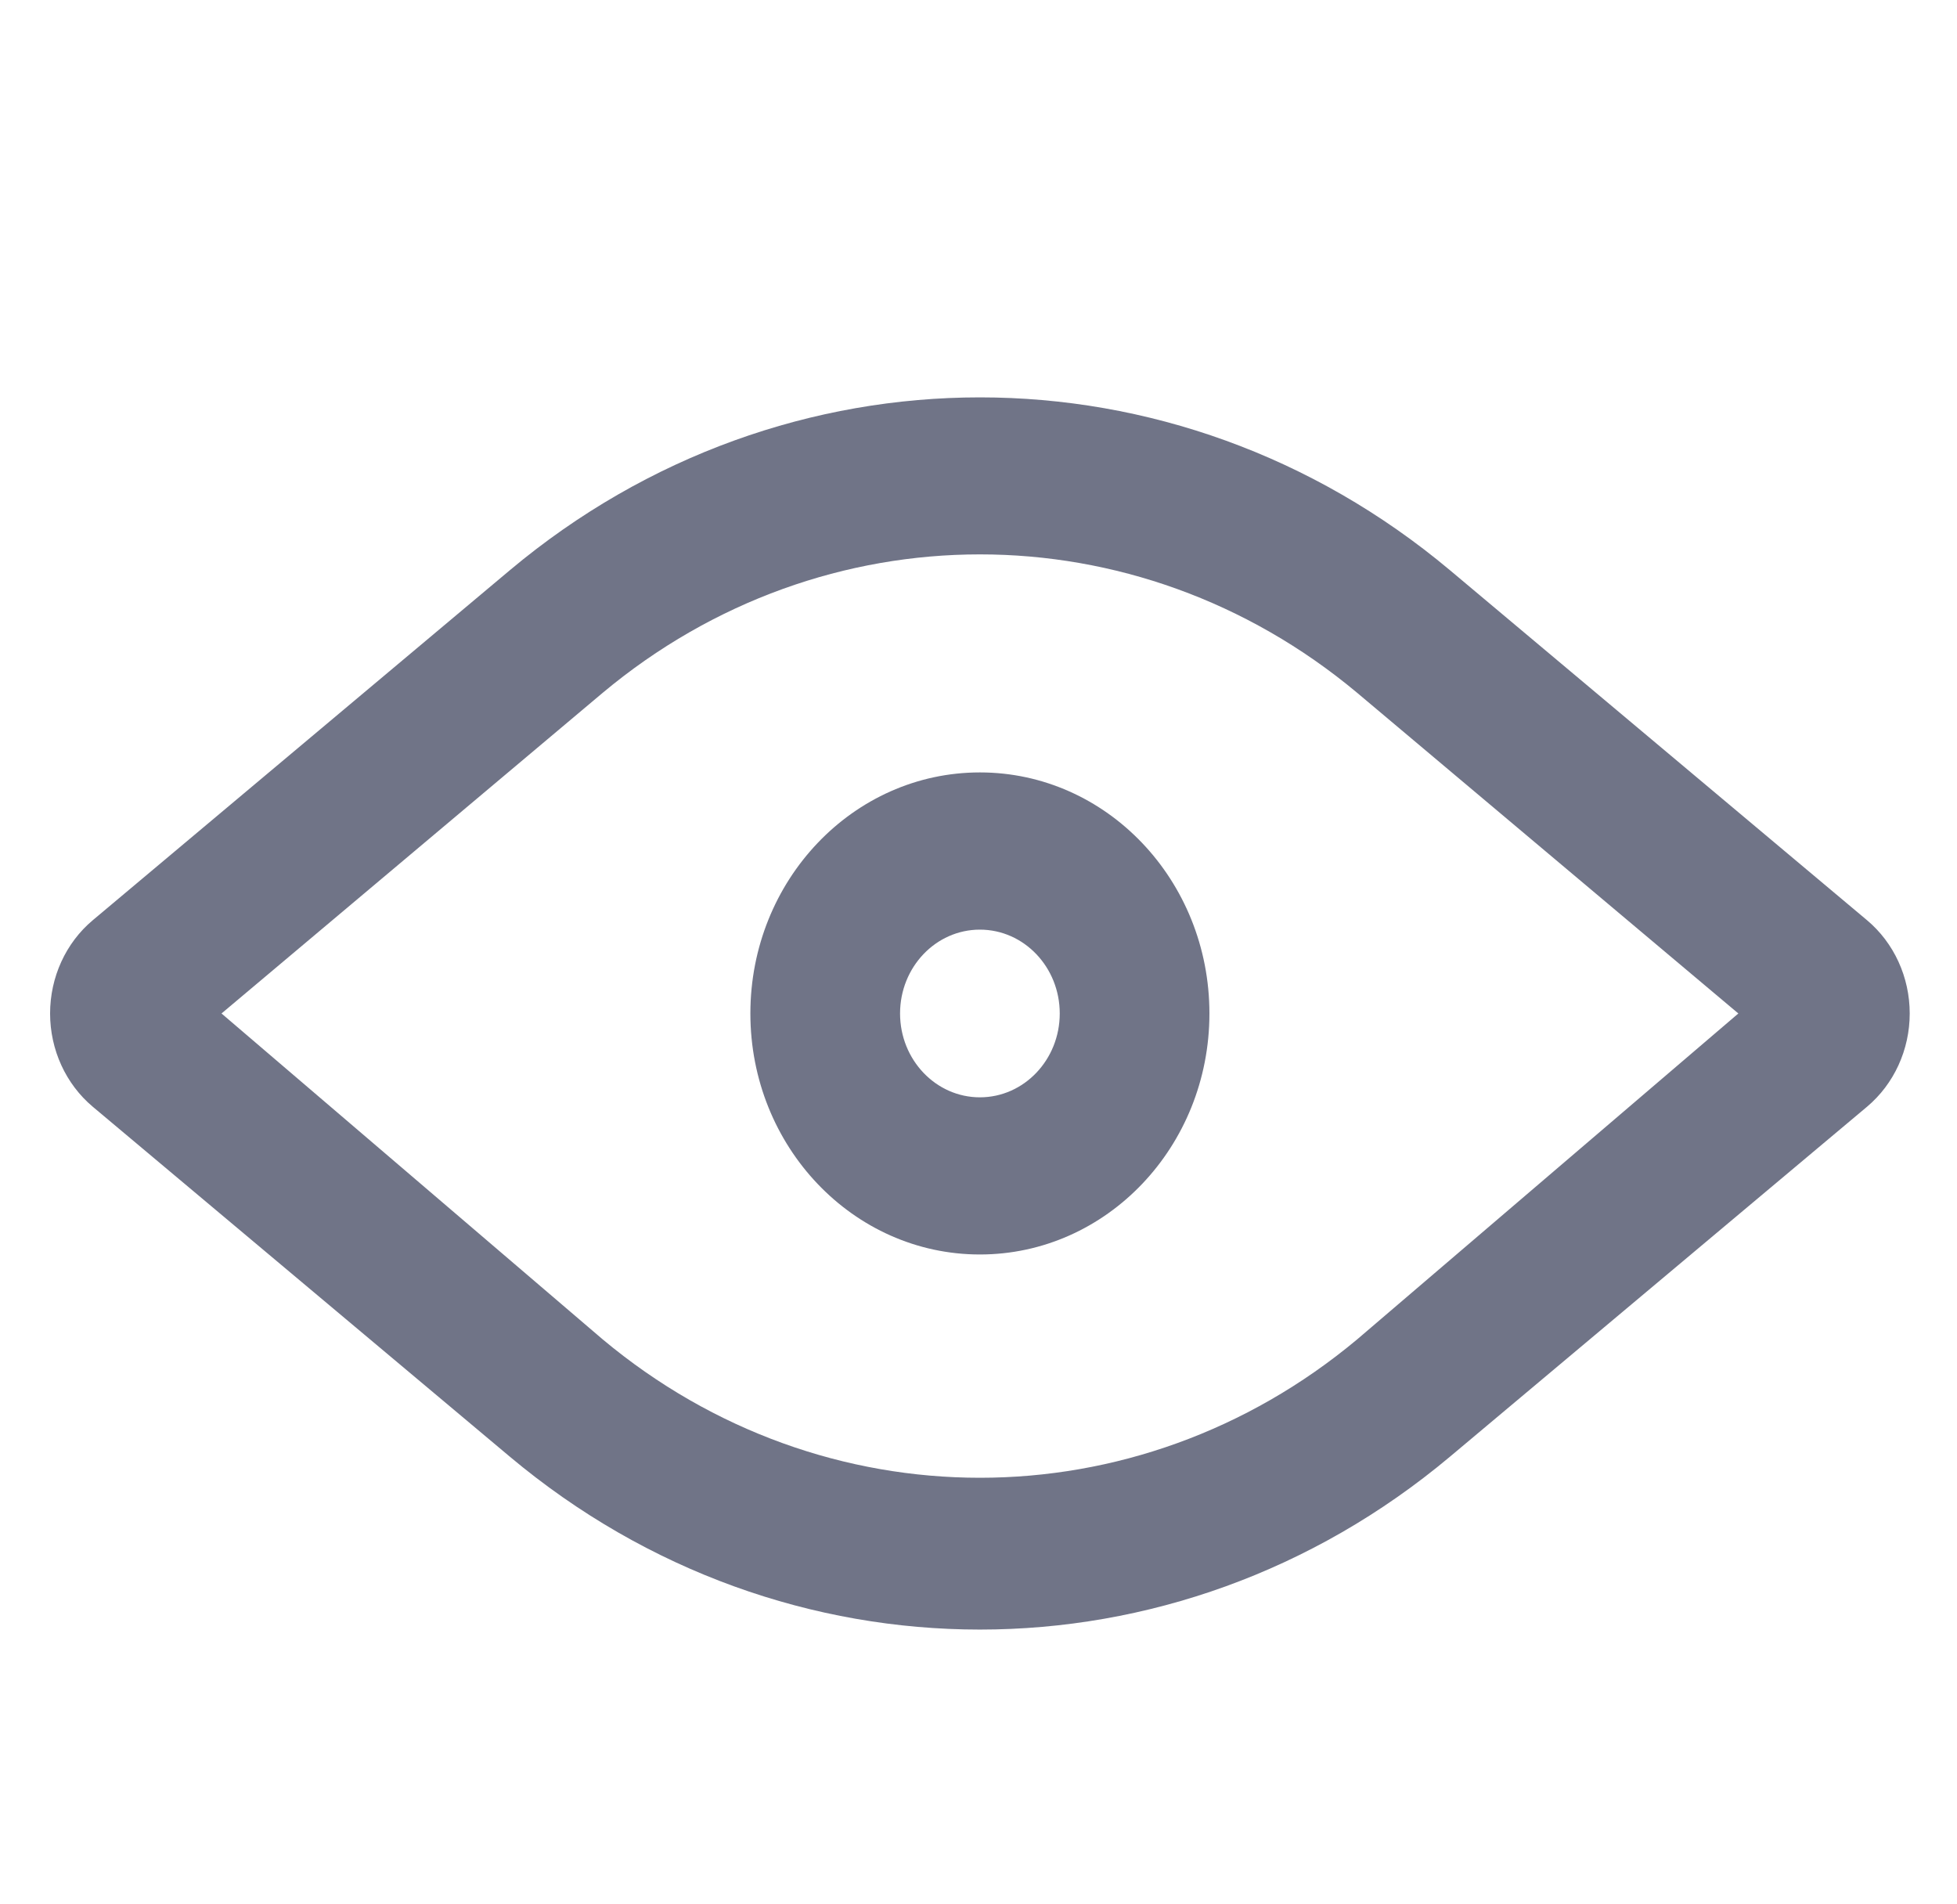 <svg width="37" height="36" viewBox="0 0 37 36" fill="none" xmlns="http://www.w3.org/2000/svg">
<path fill-rule="evenodd" clip-rule="evenodd" d="M35.299 17.396L27.413 10.779C22.215 6.423 14.838 6.423 9.64 10.779L1.754 17.396C1.244 17.824 0.947 18.473 0.947 19.159C0.947 19.845 1.244 20.493 1.754 20.922L9.64 27.538C14.838 31.895 22.215 31.895 27.413 27.538L35.299 20.922C35.809 20.493 36.106 19.845 36.106 19.159C36.106 18.473 35.809 17.824 35.299 17.396ZM25.659 25.32C21.484 28.808 15.569 28.808 11.395 25.32L4.188 19.159L11.395 13.097C15.569 9.608 21.484 9.608 25.659 13.097L32.866 19.159L25.659 25.32ZM18.526 14.602C16.13 14.602 14.187 16.642 14.187 19.159C14.187 21.675 16.13 23.715 18.526 23.715C20.923 23.715 22.866 21.675 22.866 19.159C22.866 16.642 20.923 14.602 18.526 14.602ZM18.526 20.744C17.693 20.744 17.017 20.034 17.017 19.159C17.017 18.283 17.693 17.574 18.526 17.574C19.36 17.574 20.036 18.283 20.036 19.159C20.036 20.034 19.36 20.744 18.526 20.744Z" fill="#707487"/>
</svg>
